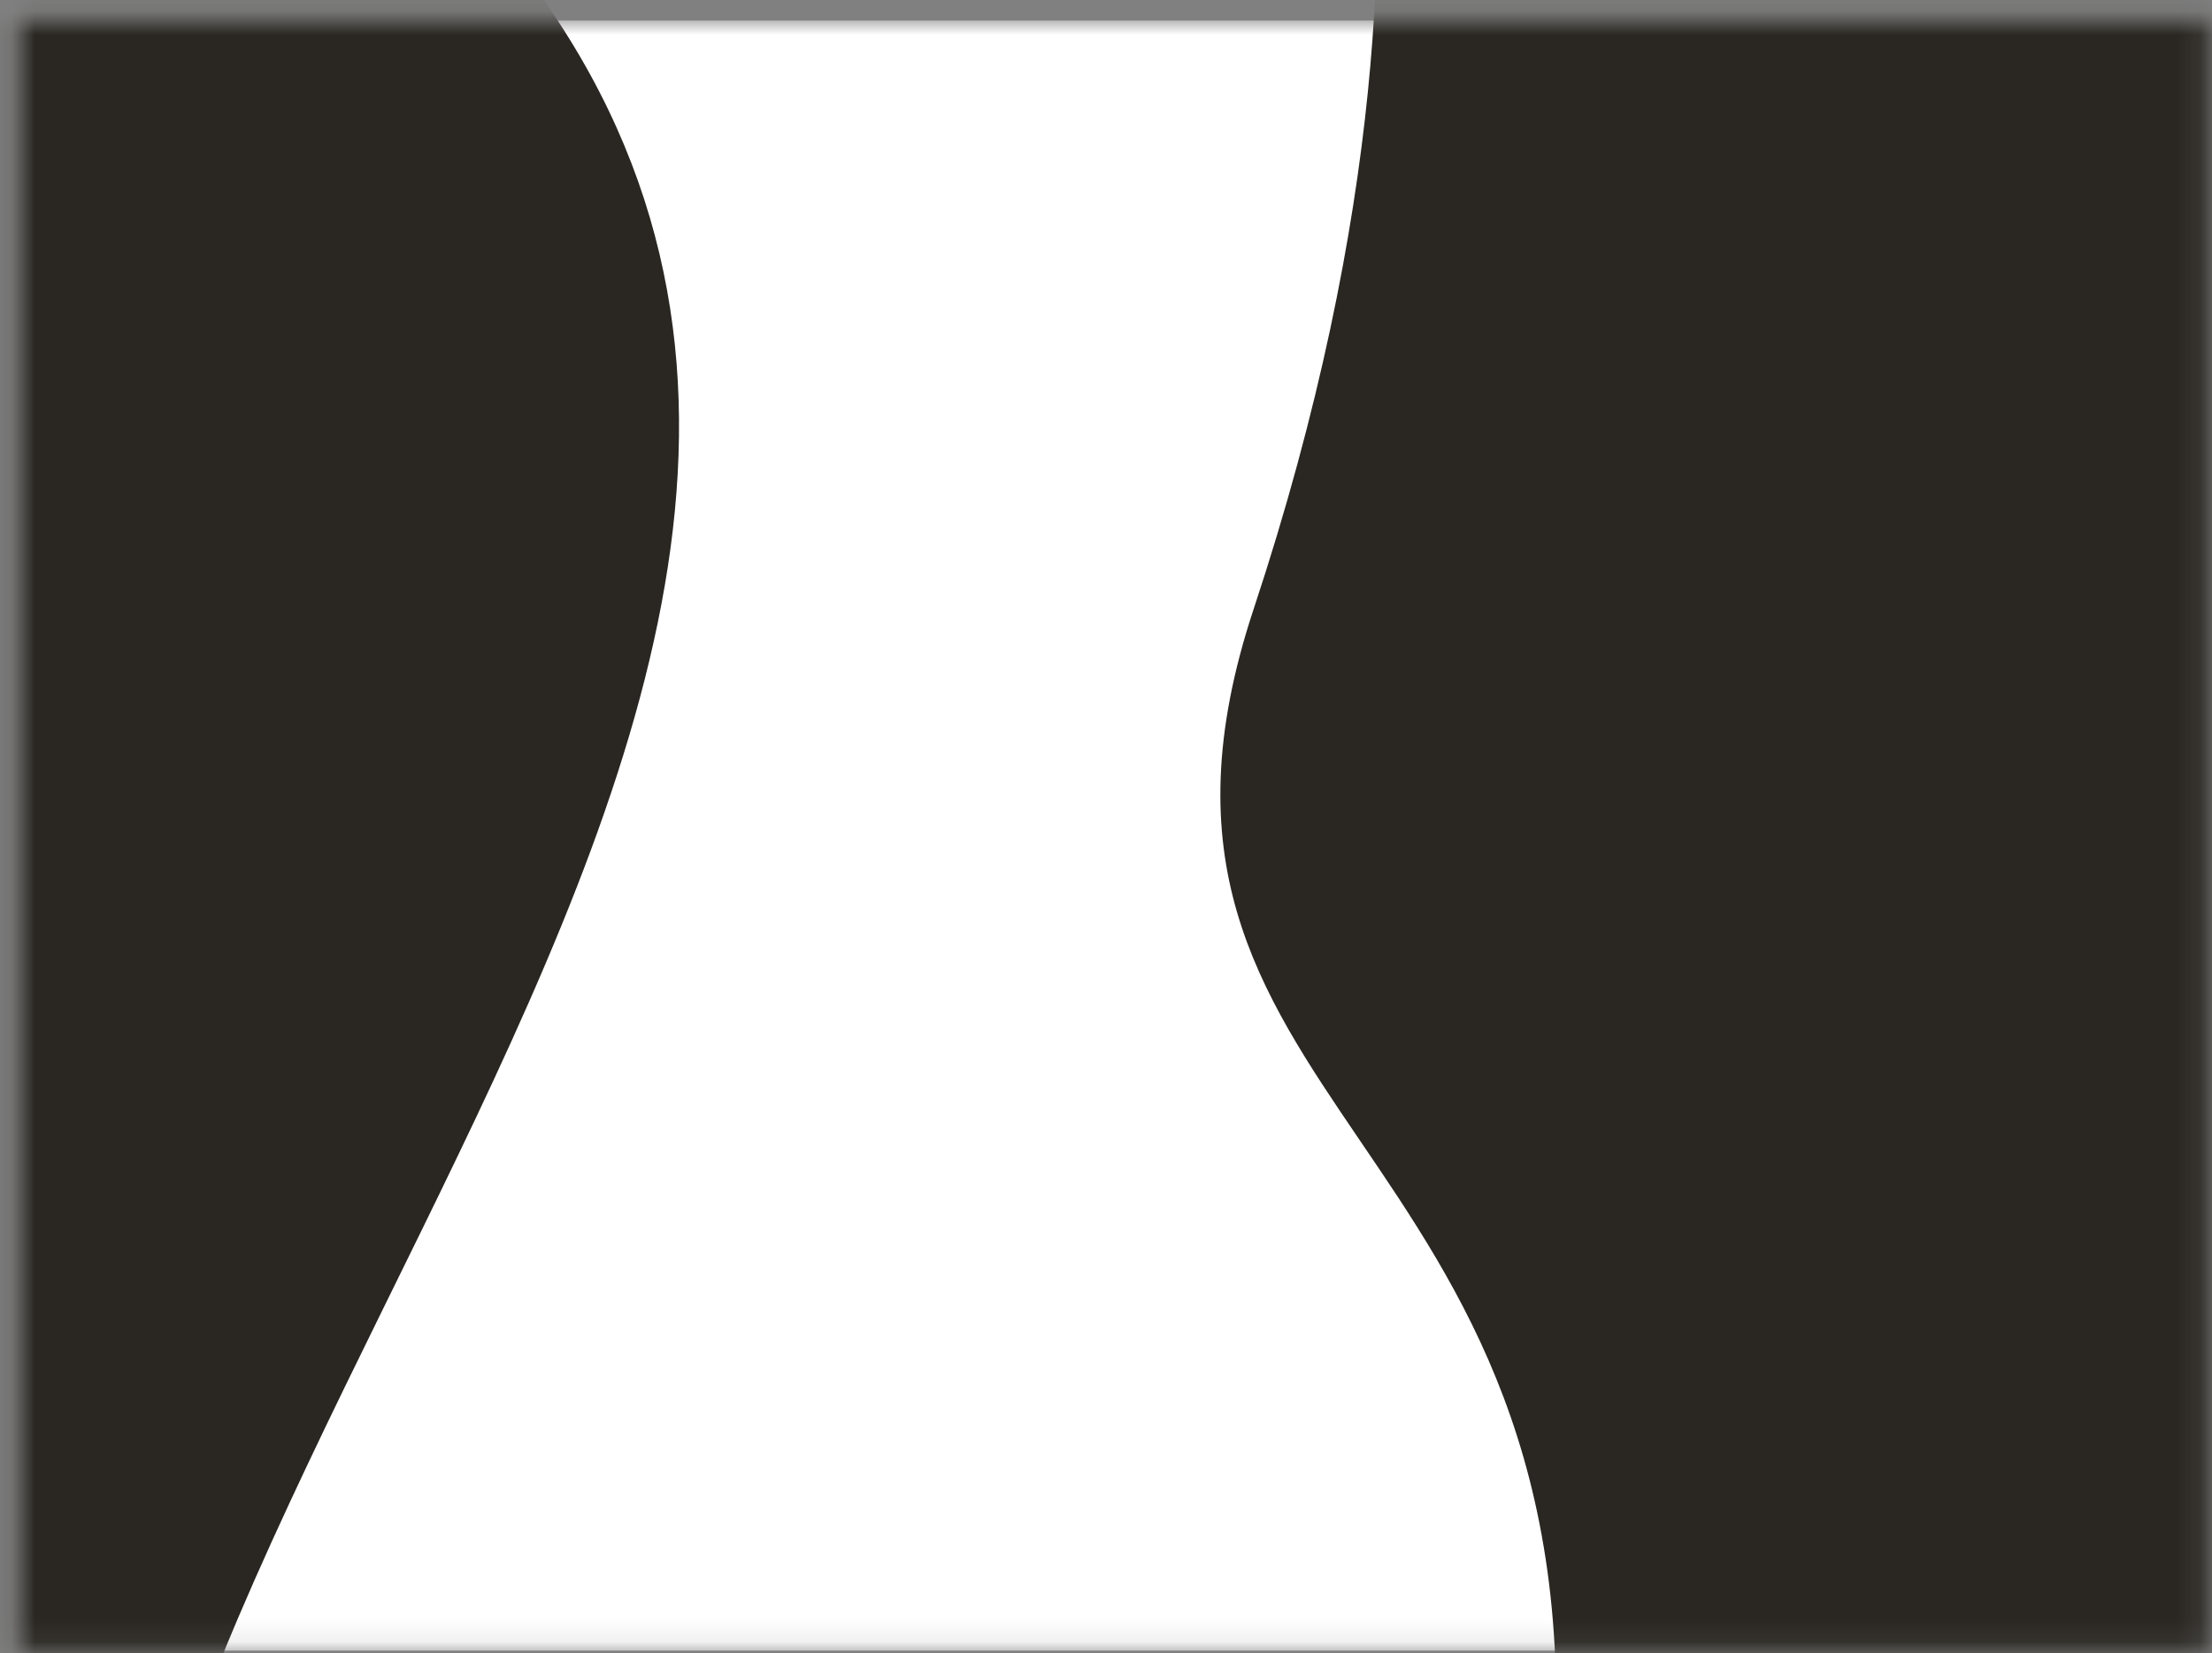 <svg width="95" height="71" viewBox="0 0 95 71" fill="none" xmlns="http://www.w3.org/2000/svg">
<rect x="0" y="0" width="95" height="71" fill="#808080" stroke="none"/>
<mask id="mask0" mask-type="alpha" maskUnits="userSpaceOnUse" x="0" y="0" width="95" height="71">
<rect x="0.853" y="0.882" width="94" height="70" fill="white"/>
</mask>
<g mask="url(#mask0)">
<rect x="0.853" y="0.882" width="94" height="70" fill="white"/>
<path d="M66.688 76.945C64.546 105.462 50.266 127.024 51.694 129.11C62.166 127.488 84.109 123.963 88.107 122.851C93.105 121.459 95.961 106.853 95.961 100.593C95.961 94.333 97.389 6.695 97.389 0.435C97.389 -5.825 78.825 -12.085 77.397 -10.694C76.255 -9.581 64.546 -10.23 58.834 -10.694C59.548 -3.506 59.548 8.921 53.836 26.17C46.696 47.732 68.829 48.428 66.688 76.945Z" fill="#2A2722"/>
<path d="M10.208 69.517C-10.476 117.964 42.303 113.811 43.017 114.503L-26.881 133.882L-26.881 -29.452C57.995 -1.768 25.283 34.208 10.208 69.517Z" fill="#2A2722"/>
</g>
</svg>
